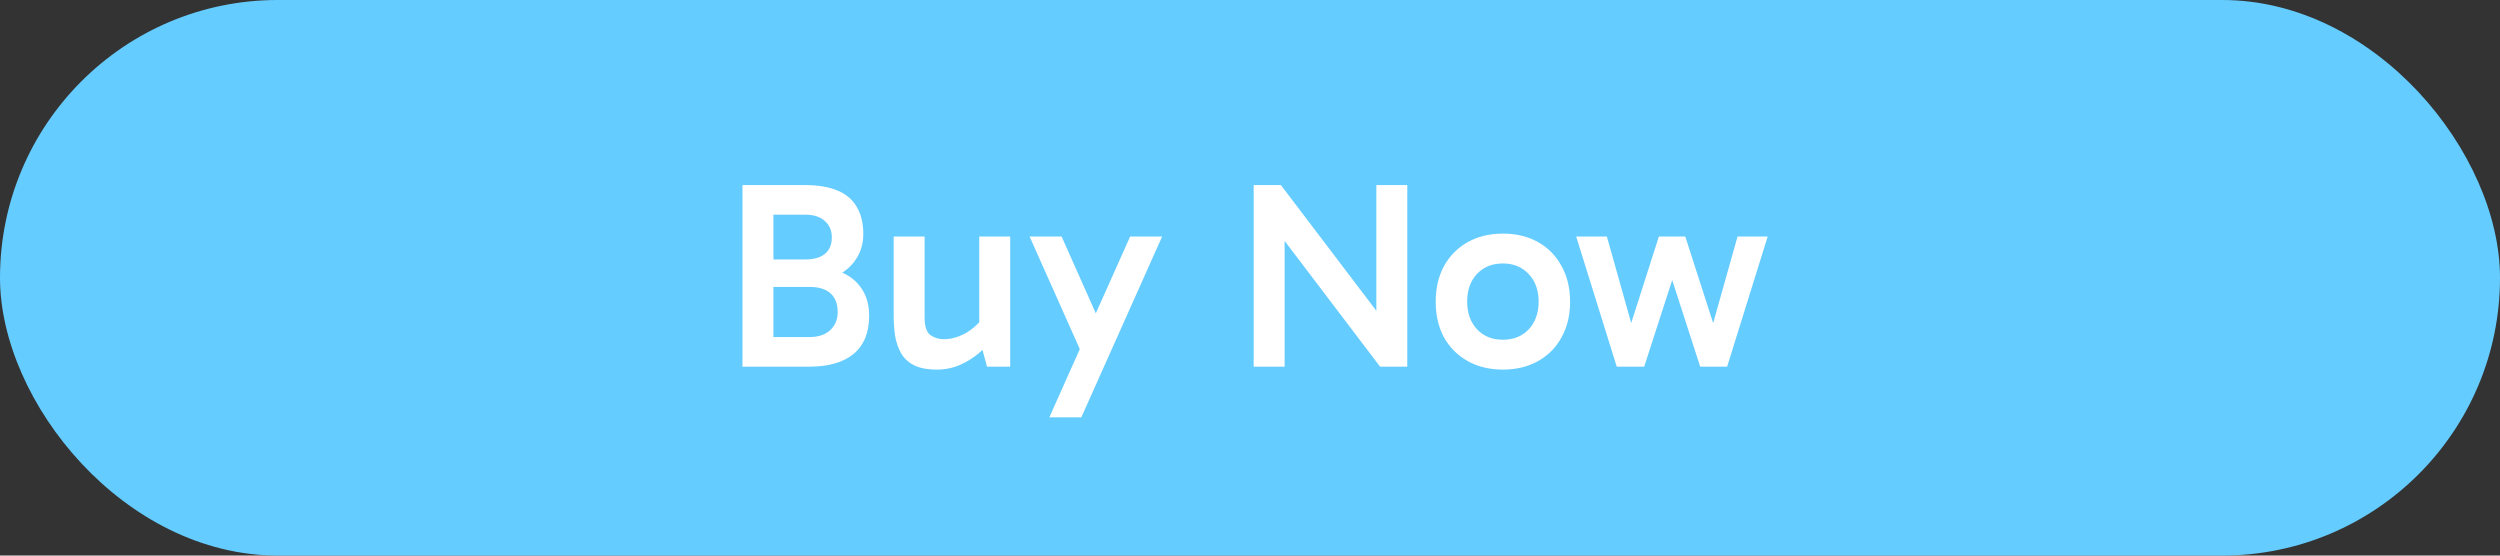 <?xml version="1.0" encoding="UTF-8"?> <svg xmlns="http://www.w3.org/2000/svg" width="225" height="50" viewBox="0 0 225 50" fill="none"><rect x="0" y="0" width="225" height="50" fill="#333333" stroke="none"/><rect width="225" height="50" rx="25" fill="#65CCFF"></rect><path d="M66.824 33V16.656H72.416C73.6 16.656 74.576 16.816 75.344 17.136C76.128 17.456 76.712 17.944 77.096 18.6C77.496 19.256 77.696 20.08 77.696 21.072C77.696 21.888 77.496 22.608 77.096 23.232C76.712 23.856 76.192 24.344 75.536 24.696C74.896 25.032 74.192 25.2 73.424 25.2L73.544 24.12C74.52 24.12 75.352 24.296 76.04 24.648C76.728 25 77.264 25.496 77.648 26.136C78.032 26.776 78.224 27.536 78.224 28.416C78.224 29.92 77.76 31.064 76.832 31.848C75.904 32.616 74.568 33 72.824 33H66.824ZM69.608 18.264V31.224L68.552 30.336H72.848C73.648 30.336 74.272 30.128 74.72 29.712C75.168 29.296 75.392 28.752 75.392 28.08C75.392 27.344 75.176 26.784 74.744 26.4C74.312 26.016 73.696 25.824 72.896 25.824H68.552V23.352H72.464C73.248 23.352 73.84 23.184 74.24 22.848C74.656 22.512 74.864 22.016 74.864 21.36C74.864 20.752 74.656 20.264 74.24 19.896C73.824 19.512 73.232 19.32 72.464 19.32H68.648L69.608 18.264ZM84.341 33.264C83.461 33.264 82.757 33.128 82.229 32.856C81.717 32.584 81.333 32.216 81.077 31.752C80.821 31.288 80.645 30.76 80.549 30.168C80.469 29.576 80.429 28.96 80.429 28.32V21.288H83.213V28.584C83.213 29.352 83.381 29.872 83.717 30.144C84.069 30.4 84.477 30.528 84.941 30.528C85.405 30.528 85.861 30.44 86.309 30.264C86.773 30.088 87.197 29.84 87.581 29.52C87.981 29.2 88.293 28.848 88.517 28.464L88.733 29.952H88.133V21.288H90.917V33H88.829L88.253 30.84H89.045C88.645 31.32 88.189 31.744 87.677 32.112C87.165 32.48 86.629 32.768 86.069 32.976C85.509 33.168 84.933 33.264 84.341 33.264ZM97.32 31.728L92.664 21.288H95.544L99.768 30.768L97.32 31.728ZM94.44 37.56L101.712 21.288H104.592L97.32 37.56H94.44ZM124.208 33L114.224 19.848L115.616 19.464V33H112.832V16.656H115.28L124.976 29.424L123.872 29.496V16.656H126.656V33H124.208ZM135.261 33.264C134.061 33.264 133.005 33.008 132.093 32.496C131.181 31.984 130.469 31.272 129.957 30.36C129.461 29.432 129.213 28.368 129.213 27.168C129.213 25.936 129.461 24.864 129.957 23.952C130.469 23.024 131.181 22.304 132.093 21.792C133.005 21.28 134.061 21.024 135.261 21.024C136.461 21.024 137.517 21.28 138.429 21.792C139.341 22.304 140.045 23.024 140.541 23.952C141.053 24.864 141.309 25.936 141.309 27.168C141.309 28.368 141.053 29.432 140.541 30.36C140.045 31.272 139.341 31.984 138.429 32.496C137.517 33.008 136.461 33.264 135.261 33.264ZM135.261 30.576C136.221 30.576 136.997 30.264 137.589 29.64C138.181 29 138.477 28.168 138.477 27.144C138.477 26.12 138.181 25.296 137.589 24.672C136.997 24.032 136.221 23.712 135.261 23.712C134.301 23.712 133.525 24.024 132.933 24.648C132.341 25.272 132.045 26.104 132.045 27.144C132.045 28.168 132.341 29 132.933 29.64C133.525 30.264 134.301 30.576 135.261 30.576ZM145.506 33L141.858 21.288H144.618L147.09 30.072H146.49L149.298 21.288H151.674L154.506 30.072H153.906L156.378 21.288H159.09L155.442 33H153.018L150.186 24.24H150.81L147.978 33H145.506Z" fill="white"></path></svg> 